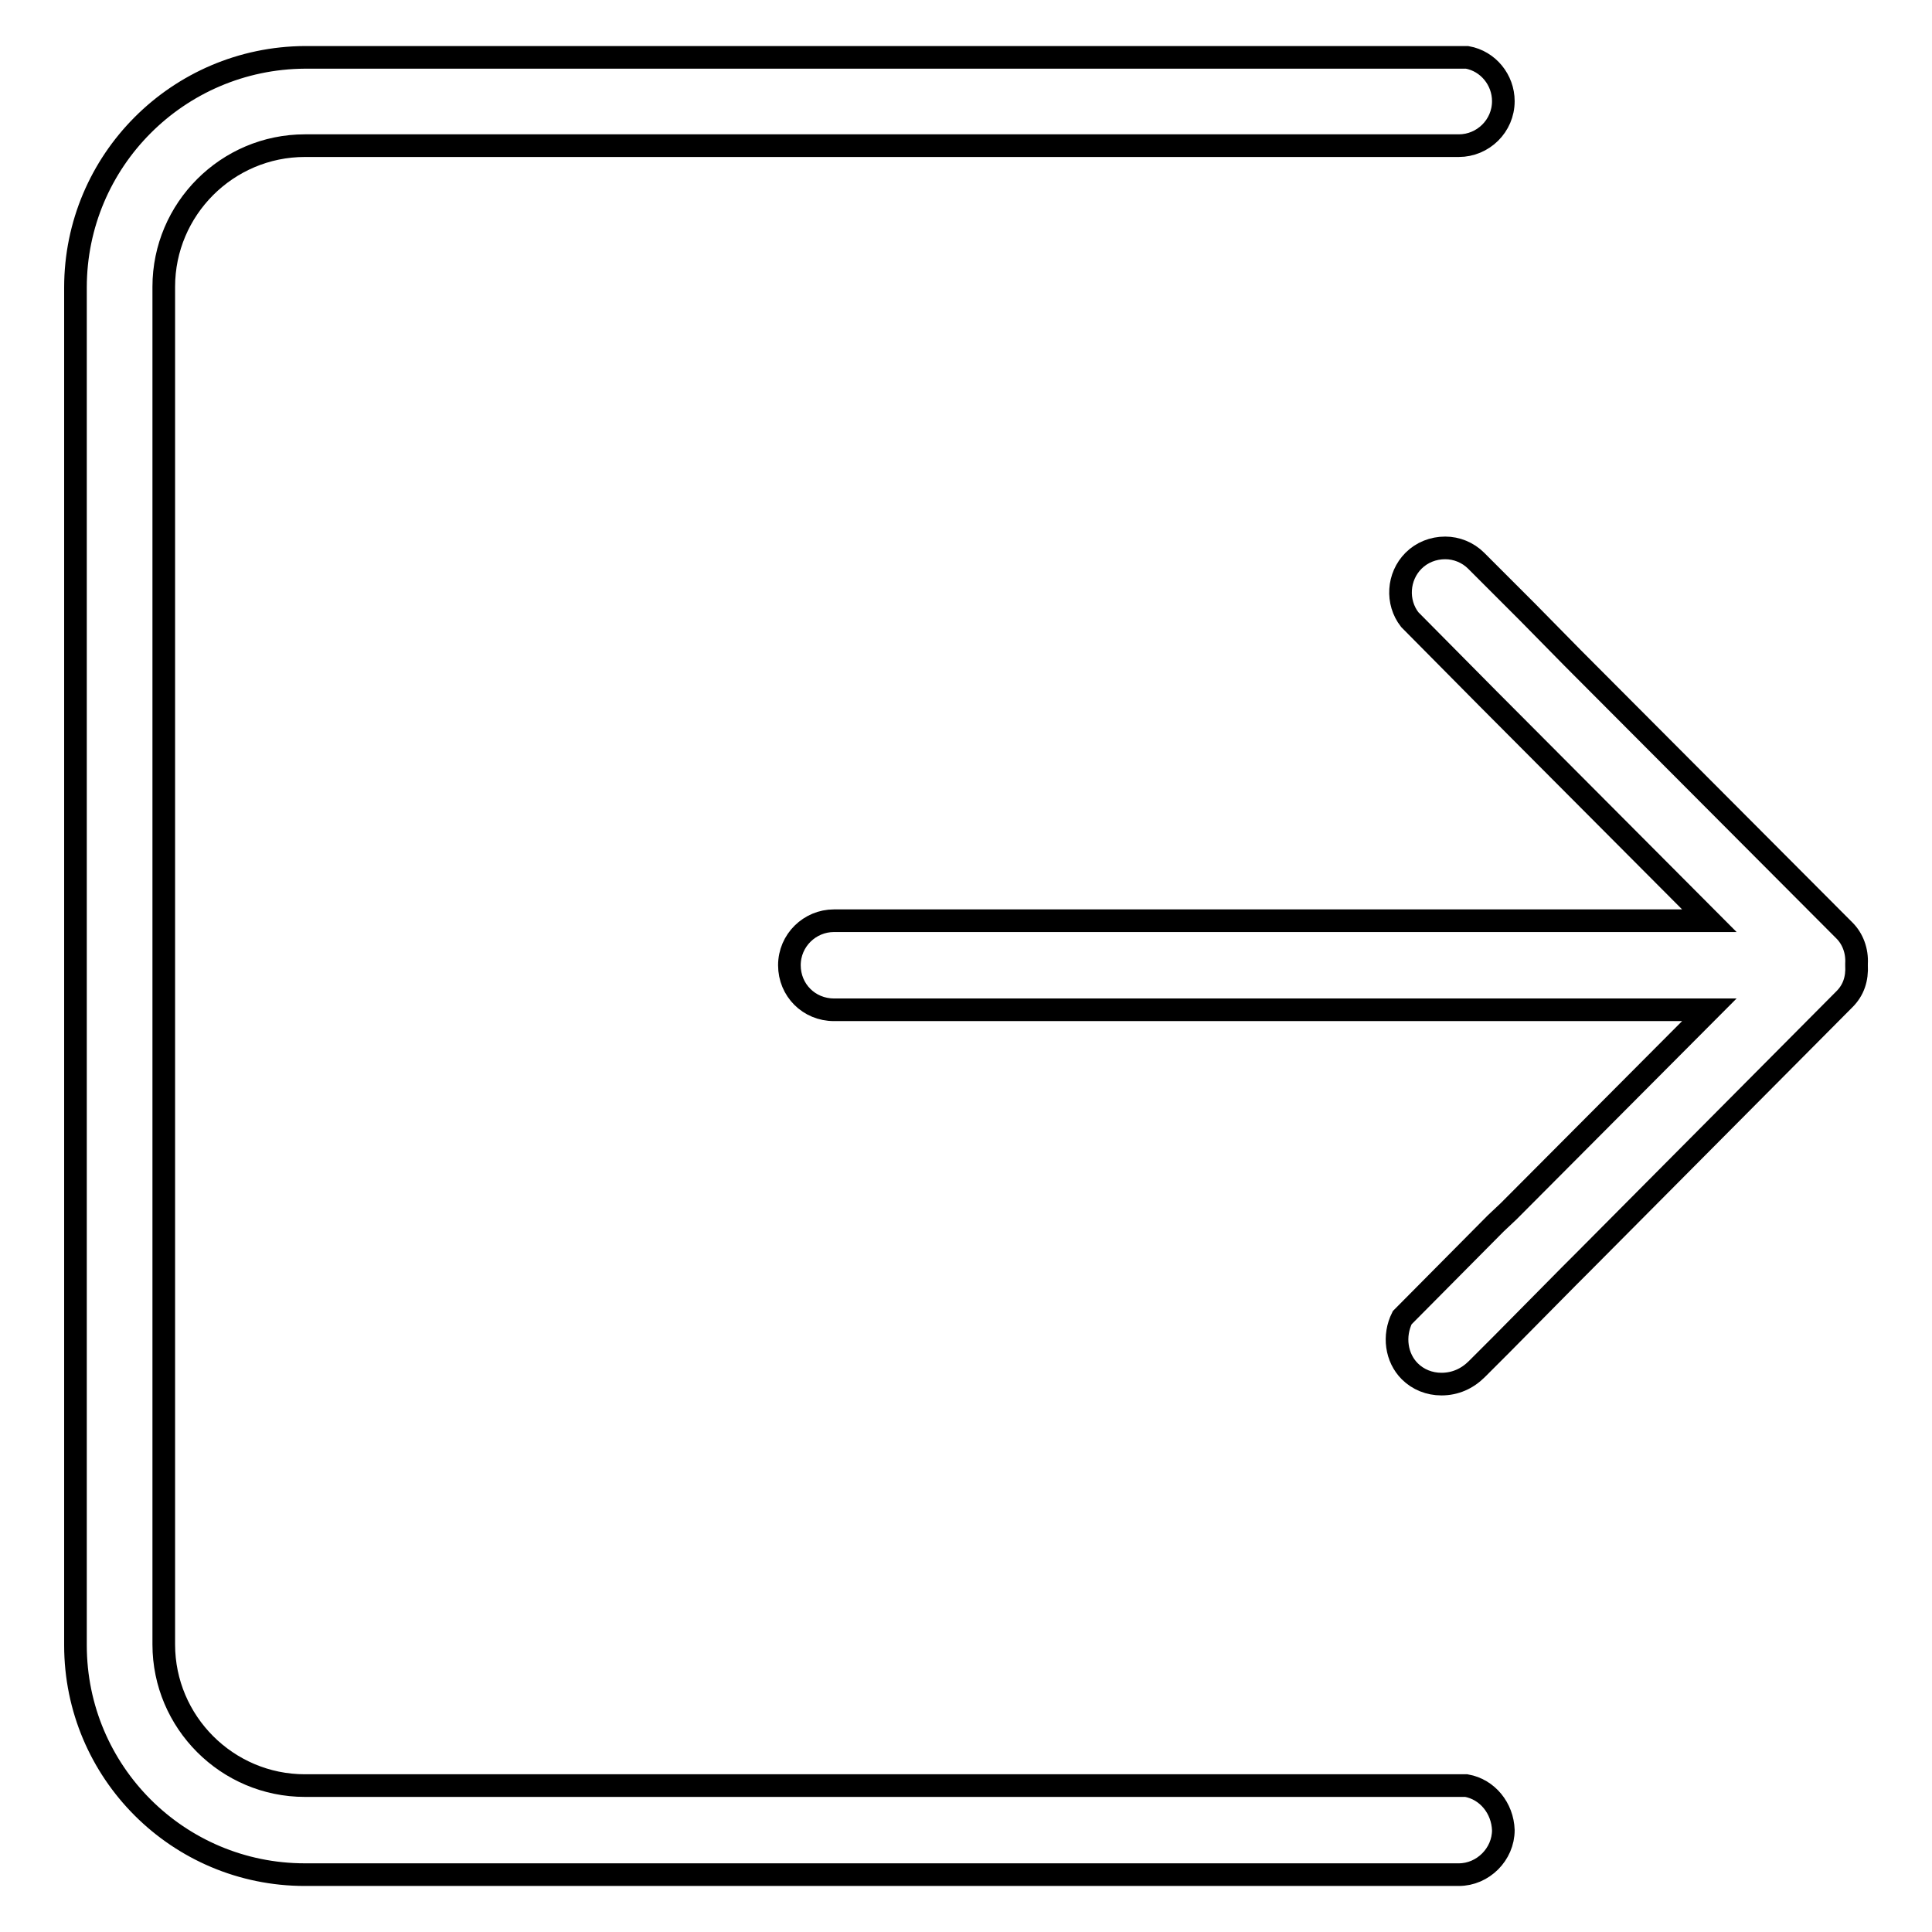 <?xml version="1.0" encoding="utf-8"?>
<!-- Svg Vector Icons : http://www.onlinewebfonts.com/icon -->
<!DOCTYPE svg PUBLIC "-//W3C//DTD SVG 1.1//EN" "http://www.w3.org/Graphics/SVG/1.1/DTD/svg11.dtd">
<svg version="1.1" xmlns="http://www.w3.org/2000/svg" xmlns:xlink="http://www.w3.org/1999/xlink" x="0px" y="0px" viewBox="0 0 256 256" enable-background="new 0 0 256 256" xml:space="preserve">
<g><g><path stroke-width="3" fill-opacity="0" stroke="#000000"  d="M194.3,236.6H40.4c-10.3,0-18.7-8.4-18.7-18.7V38c0-10.3,8.4-18.7,18.7-18.7h152.9c3.2,0,5.9-2.6,5.9-5.9c0-2.8-2-5.3-4.8-5.8H40.4C23.6,7.7,10,21.3,10,38.1v179.9c0,16.8,13.6,30.4,30.4,30.4h152.9c3.2,0,5.9-2.7,5.9-5.9C199.1,239.6,197.1,237.1,194.3,236.6z"/><path stroke-width="3" fill-opacity="0" stroke="#000000"  d="M244.4,123.3l-36-36.1l0,0l-6-6.1l-6.8-6.8c-1.1-1.1-2.6-1.7-4.1-1.7c-1.6,0-3.1,0.6-4.2,1.7c-2.1,2.1-2.3,5.5-0.5,7.8l10.4,10.5l0,0l29.3,29.4h-116c-3.2,0-5.9,2.6-5.9,5.9c0,3.3,2.6,5.9,5.9,5.9h116l-26.6,26.7l-1.7,1.6l-12.4,12.5c-1.2,2.4-0.8,5.3,1,7.1c1.1,1.1,2.6,1.7,4.2,1.7c1.8,0,3.4-0.7,4.7-2l3.3-3.3l8.9-9l1.7-1.7l34.8-35c1.2-1.2,1.7-2.7,1.6-4.5v-0.1v-0.1C246.1,126,245.5,124.4,244.4,123.3z"/></g></g>
</svg>